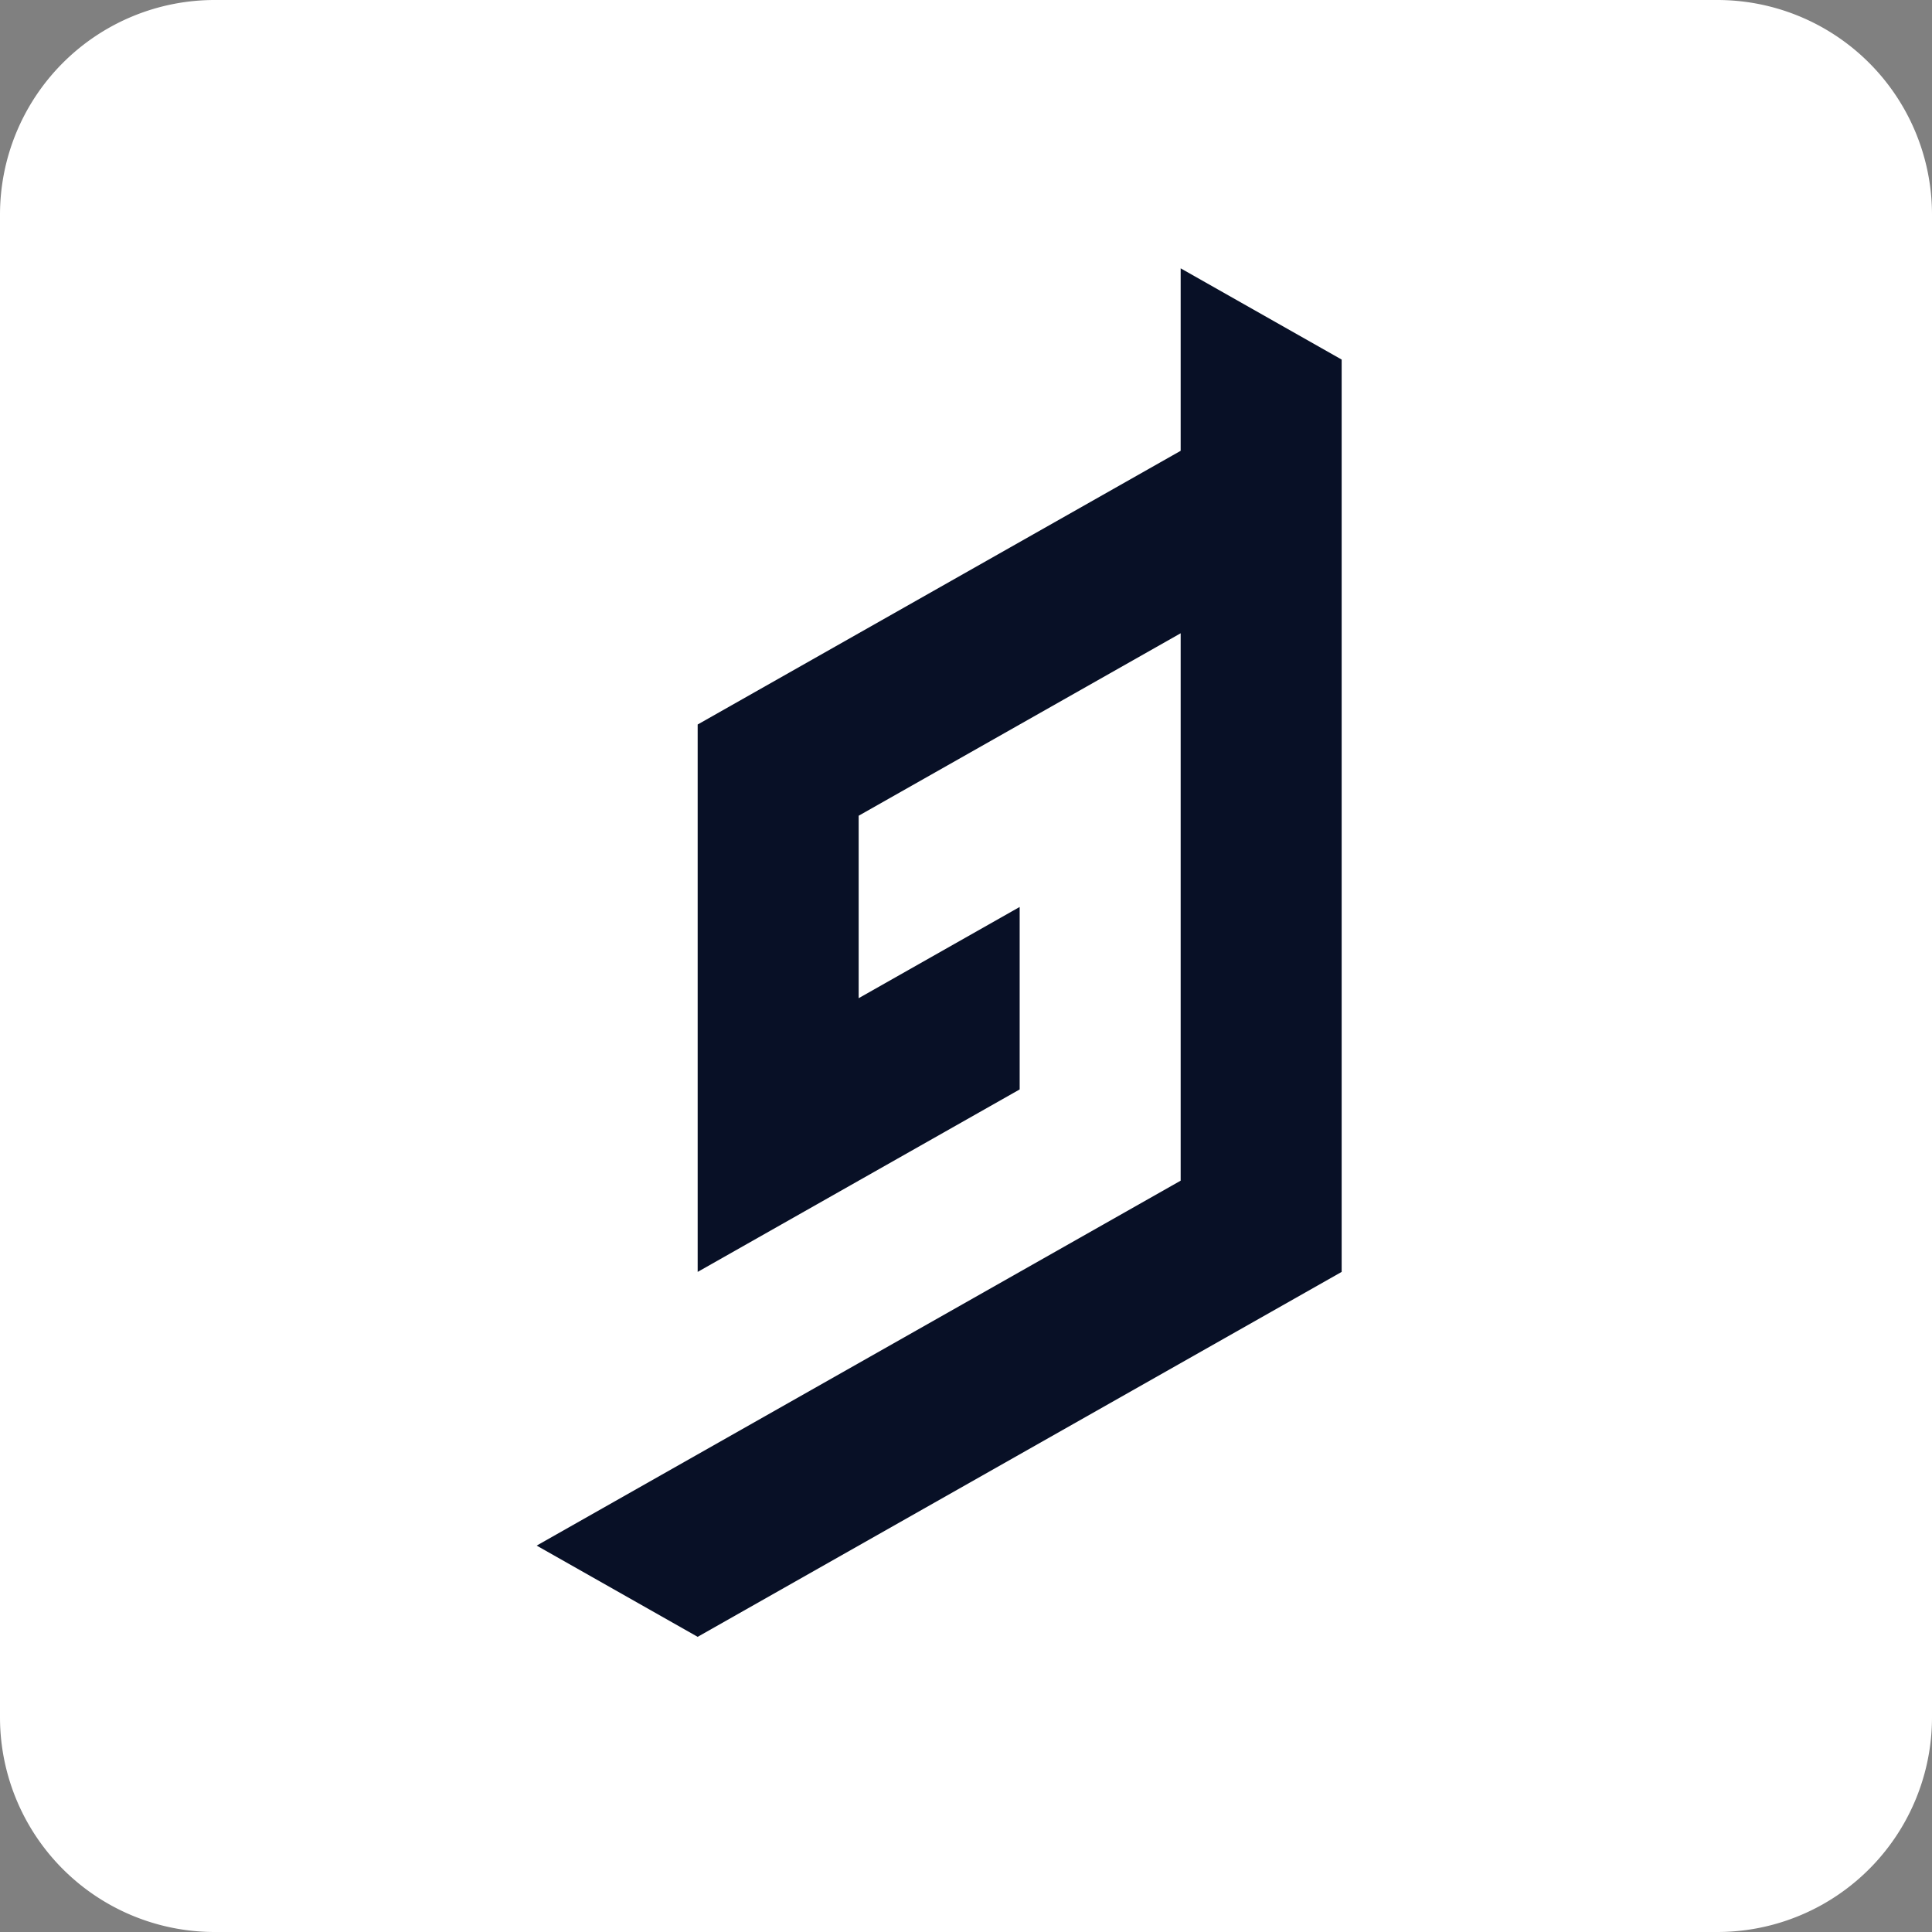 <svg width="72" height="72" fill="none" xmlns="http://www.w3.org/2000/svg"><rect width="100%" height="100%" fill="#808080" stroke="none"/><g clip-path="url(#a)"><path d="M64 0H8a8 8 0 0 0-8 8v56a8 8 0 0 0 8 8h56a8 8 0 0 0 8-8V8a8 8 0 0 0-8-8Z" fill="#fff"/><path fill-rule="evenodd" clip-rule="evenodd" d="m44 16.8-6 3.4-6 3.4-6 3.4v20.4l6-3.4 6-3.4v-6.8l-6 3.4v-6.8l6-3.4 6-3.4V44l-6 3.4-6 3.4-6 3.4-6 3.4 6 3.4 6-3.4 6-3.4 6-3.4 6-3.4v-34L44 10v6.8Z" fill="#081026"/></g><defs><clipPath id="a"><path fill="#fff" d="M0 0h72v72H0z"/></clipPath></defs></svg>